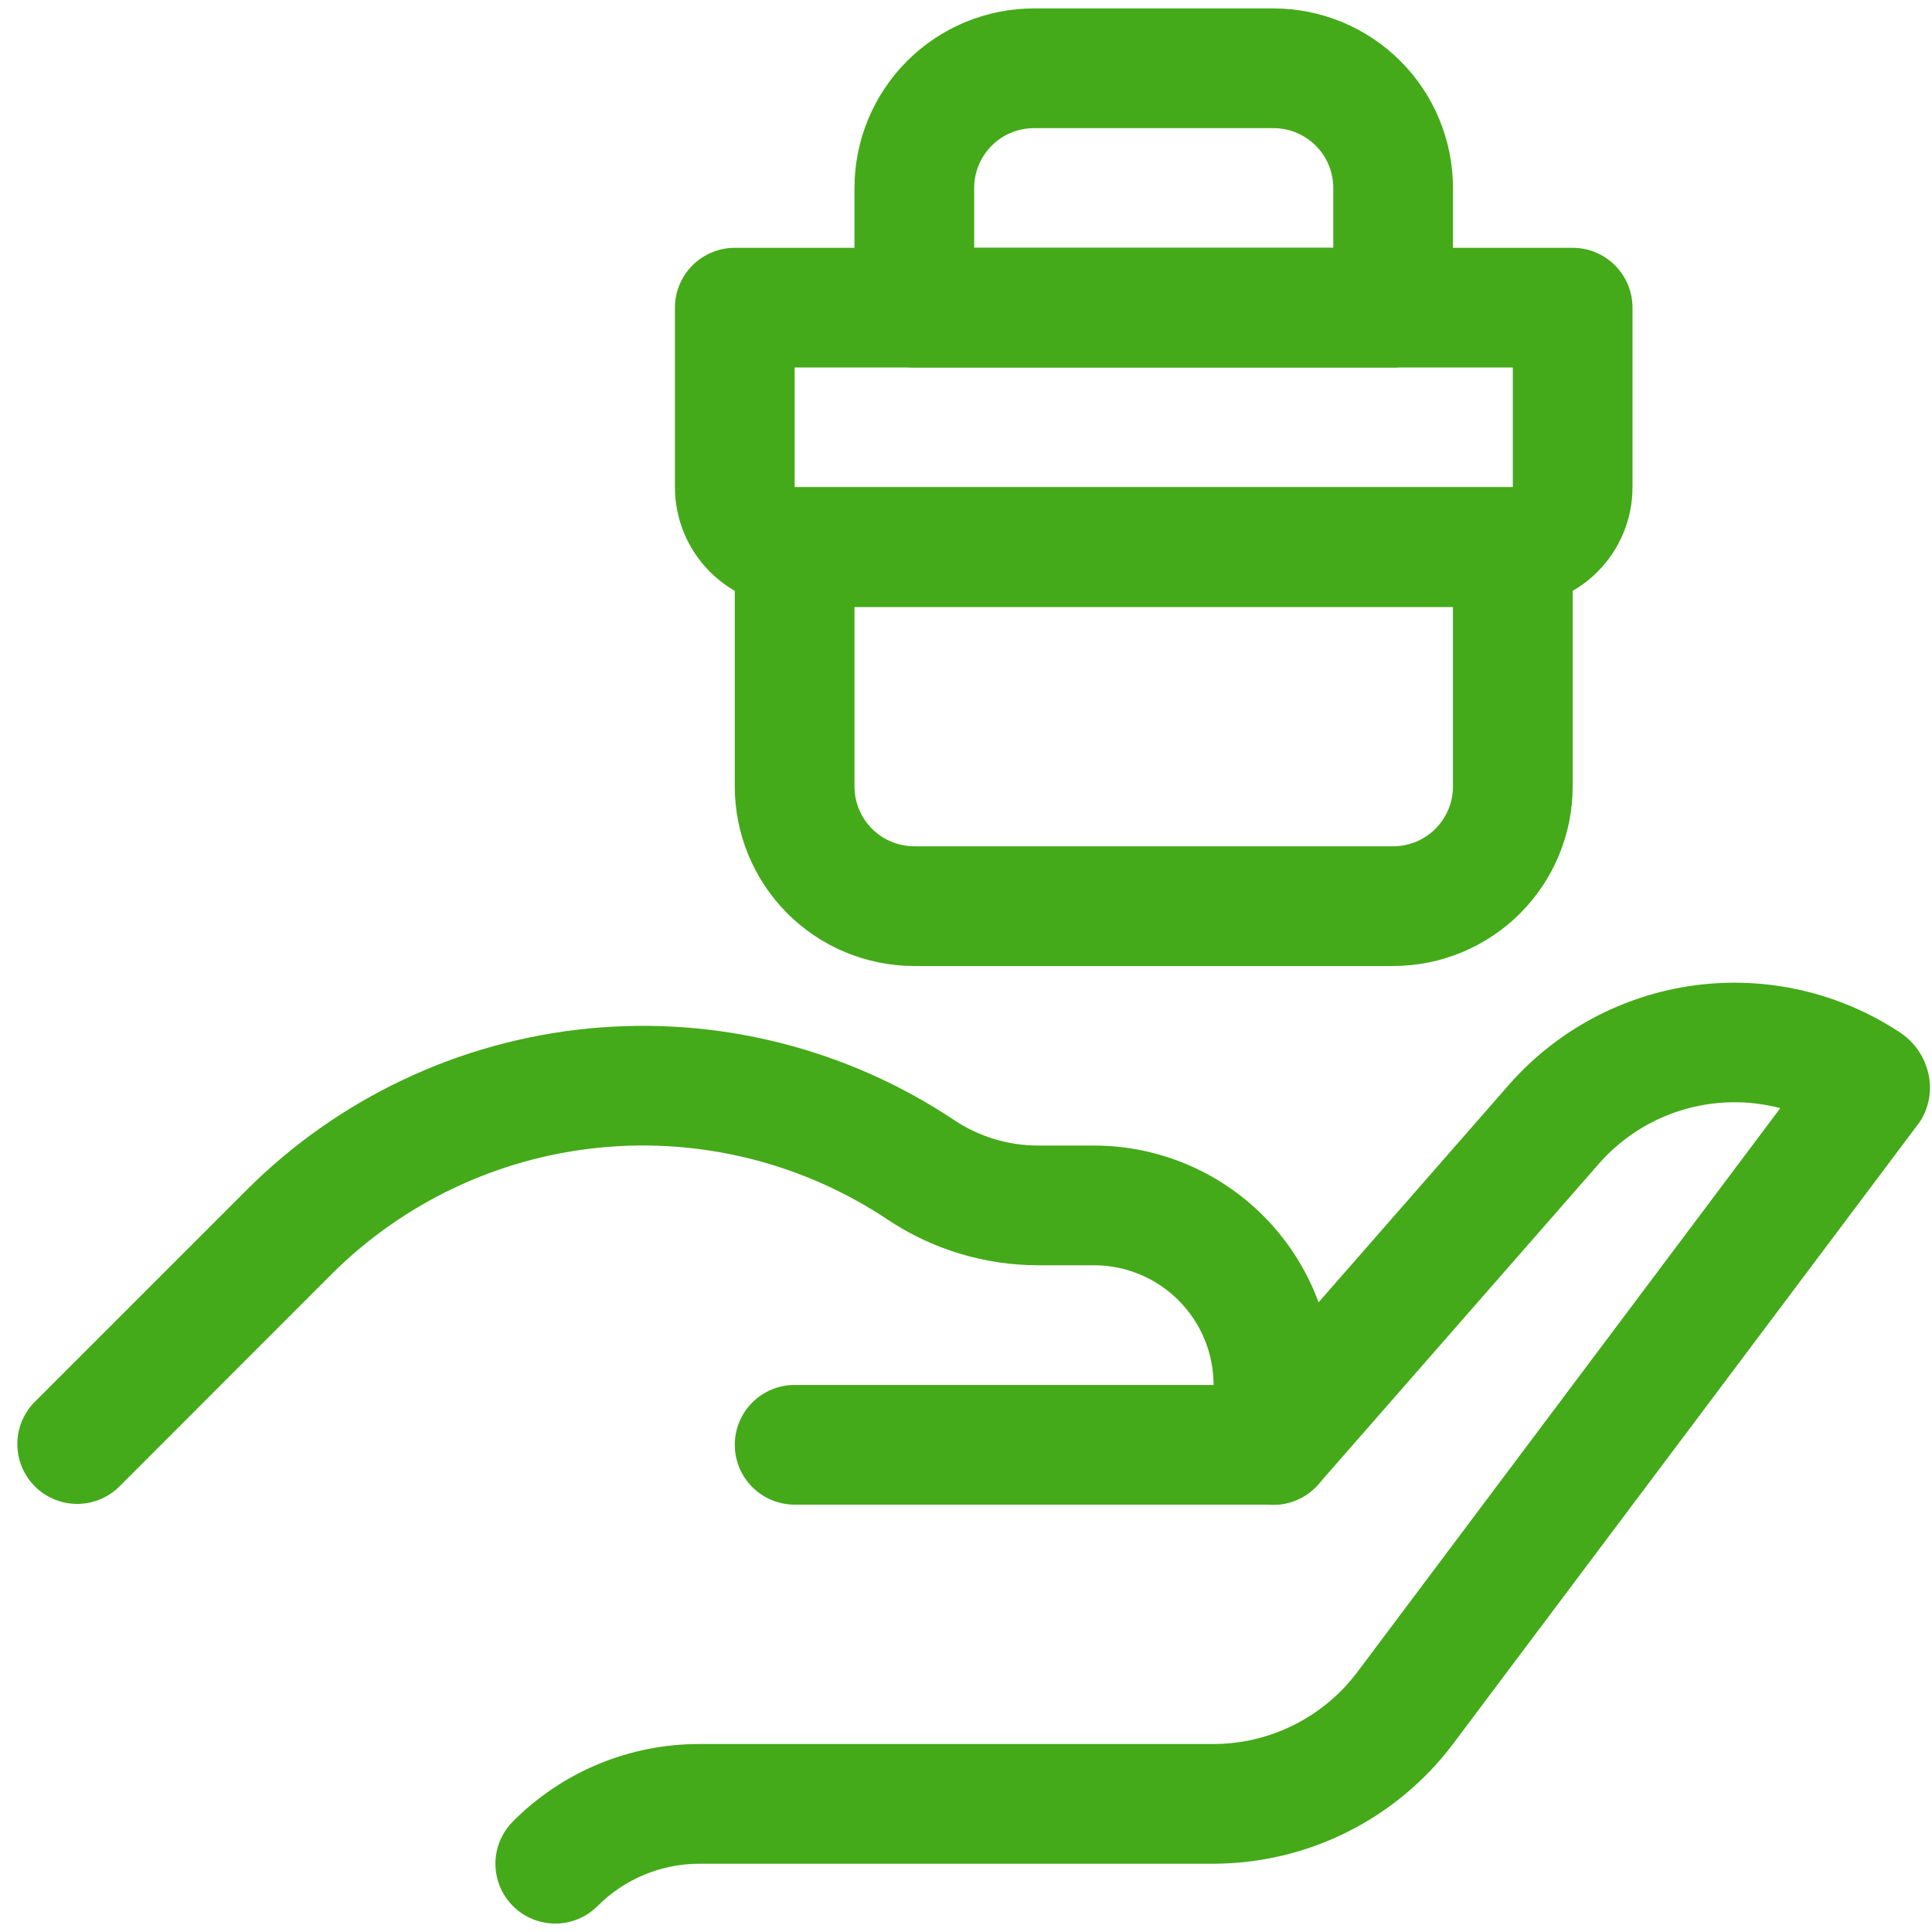<?xml version="1.0" encoding="UTF-8"?>
<svg xmlns="http://www.w3.org/2000/svg" width="75" height="75" viewBox="0 0 75 75" fill="none">
  <path d="M49.434 58.41H30.848C30.232 58.41 29.641 58.165 29.205 57.729C28.769 57.294 28.524 56.703 28.524 56.087C28.524 55.47 28.769 54.879 29.205 54.444C29.641 54.008 30.232 53.763 30.848 53.763H47.111C47.111 52.531 46.621 51.349 45.75 50.478C44.879 49.606 43.697 49.117 42.464 49.117H40.308C38.226 49.118 36.19 48.501 34.458 47.344C31.165 45.148 27.212 44.161 23.272 44.551C19.333 44.941 15.65 46.684 12.851 49.484L4.611 57.729C4.173 58.152 3.586 58.386 2.977 58.381C2.367 58.376 1.785 58.132 1.354 57.701C0.923 57.27 0.679 56.687 0.673 56.078C0.668 55.469 0.902 54.882 1.326 54.444L9.571 46.199C13.129 42.641 17.809 40.425 22.817 39.929C27.824 39.433 32.848 40.687 37.035 43.478C38.003 44.127 39.143 44.472 40.308 44.47H42.464C44.929 44.47 47.293 45.449 49.036 47.192C50.779 48.935 51.758 51.298 51.758 53.763V56.087C51.758 56.703 51.513 57.294 51.077 57.729C50.641 58.165 50.05 58.41 49.434 58.41Z" fill="#44AA19"></path>
  <path d="M58.727 23.56H30.848C29.616 23.56 28.434 23.071 27.562 22.199C26.691 21.328 26.201 20.146 26.201 18.914V11.944C26.201 11.328 26.446 10.736 26.882 10.301C27.317 9.865 27.908 9.62 28.524 9.62H61.051C61.667 9.62 62.258 9.865 62.694 10.301C63.129 10.736 63.374 11.328 63.374 11.944V18.914C63.374 20.146 62.885 21.328 62.013 22.199C61.142 23.071 59.96 23.56 58.727 23.56ZM30.848 14.267V18.914H58.727V14.267H30.848Z" fill="#44AA19"></path>
  <path d="M54.081 37.5H35.495C33.646 37.5 31.873 36.766 30.566 35.459C29.259 34.151 28.524 32.379 28.524 30.53V21.237C28.524 20.621 28.769 20.03 29.205 19.594C29.641 19.158 30.232 18.914 30.848 18.914H58.727C59.344 18.914 59.935 19.158 60.37 19.594C60.806 20.03 61.051 20.621 61.051 21.237V30.53C61.051 32.379 60.316 34.151 59.009 35.459C57.702 36.766 55.929 37.5 54.081 37.5ZM33.171 23.56V30.53C33.171 31.146 33.416 31.737 33.852 32.173C34.287 32.609 34.878 32.853 35.495 32.853H54.081C54.697 32.853 55.288 32.609 55.724 32.173C56.159 31.737 56.404 31.146 56.404 30.53V23.56H33.171Z" fill="#44AA19"></path>
  <path d="M54.081 14.267H35.494C34.878 14.267 34.287 14.022 33.852 13.586C33.416 13.151 33.171 12.56 33.171 11.944V7.297C33.171 5.449 33.906 3.676 35.213 2.369C36.52 1.061 38.292 0.327 40.141 0.327L49.434 0.327C51.283 0.327 53.056 1.061 54.363 2.369C55.67 3.676 56.404 5.449 56.404 7.297V11.944C56.404 12.56 56.159 13.151 55.724 13.586C55.288 14.022 54.697 14.267 54.081 14.267ZM37.818 9.62H51.758V7.297C51.758 6.681 51.513 6.09 51.077 5.654C50.641 5.219 50.05 4.974 49.434 4.974H40.141C39.525 4.974 38.934 5.219 38.498 5.654C38.062 6.09 37.818 6.681 37.818 7.297V9.62Z" fill="#44AA19"></path>
  <path d="M21.555 74.673C21.095 74.673 20.646 74.537 20.264 74.281C19.882 74.026 19.584 73.663 19.409 73.239C19.233 72.814 19.187 72.347 19.276 71.897C19.366 71.446 19.587 71.032 19.912 70.707C20.862 69.752 21.992 68.994 23.237 68.478C24.481 67.963 25.816 67.699 27.163 67.703H47.111C48.193 67.701 49.259 67.447 50.226 66.964C51.194 66.48 52.036 65.779 52.687 64.915L69.11 43.018C67.854 42.689 66.532 42.715 65.29 43.094C64.048 43.473 62.936 44.19 62.078 45.165L51.184 57.615C50.983 57.847 50.739 58.036 50.466 58.173C50.192 58.31 49.894 58.392 49.588 58.413C49.283 58.434 48.977 58.395 48.686 58.298C48.396 58.2 48.128 58.046 47.898 57.845C47.667 57.644 47.479 57.399 47.343 57.124C47.208 56.85 47.128 56.551 47.108 56.246C47.088 55.94 47.129 55.634 47.228 55.344C47.327 55.054 47.482 54.787 47.685 54.558L58.581 42.105C60.441 39.99 63.005 38.621 65.797 38.25C68.589 37.879 71.421 38.532 73.769 40.088C74.328 40.461 74.72 41.037 74.863 41.694C74.934 42.01 74.94 42.338 74.882 42.657C74.825 42.976 74.703 43.281 74.526 43.552L56.404 67.703C55.319 69.142 53.916 70.311 52.303 71.117C50.691 71.924 48.914 72.345 47.111 72.35H27.163C26.426 72.348 25.696 72.492 25.016 72.774C24.335 73.056 23.717 73.47 23.197 73.992C22.762 74.428 22.171 74.673 21.555 74.673Z" fill="#44AA19"></path>
</svg>
